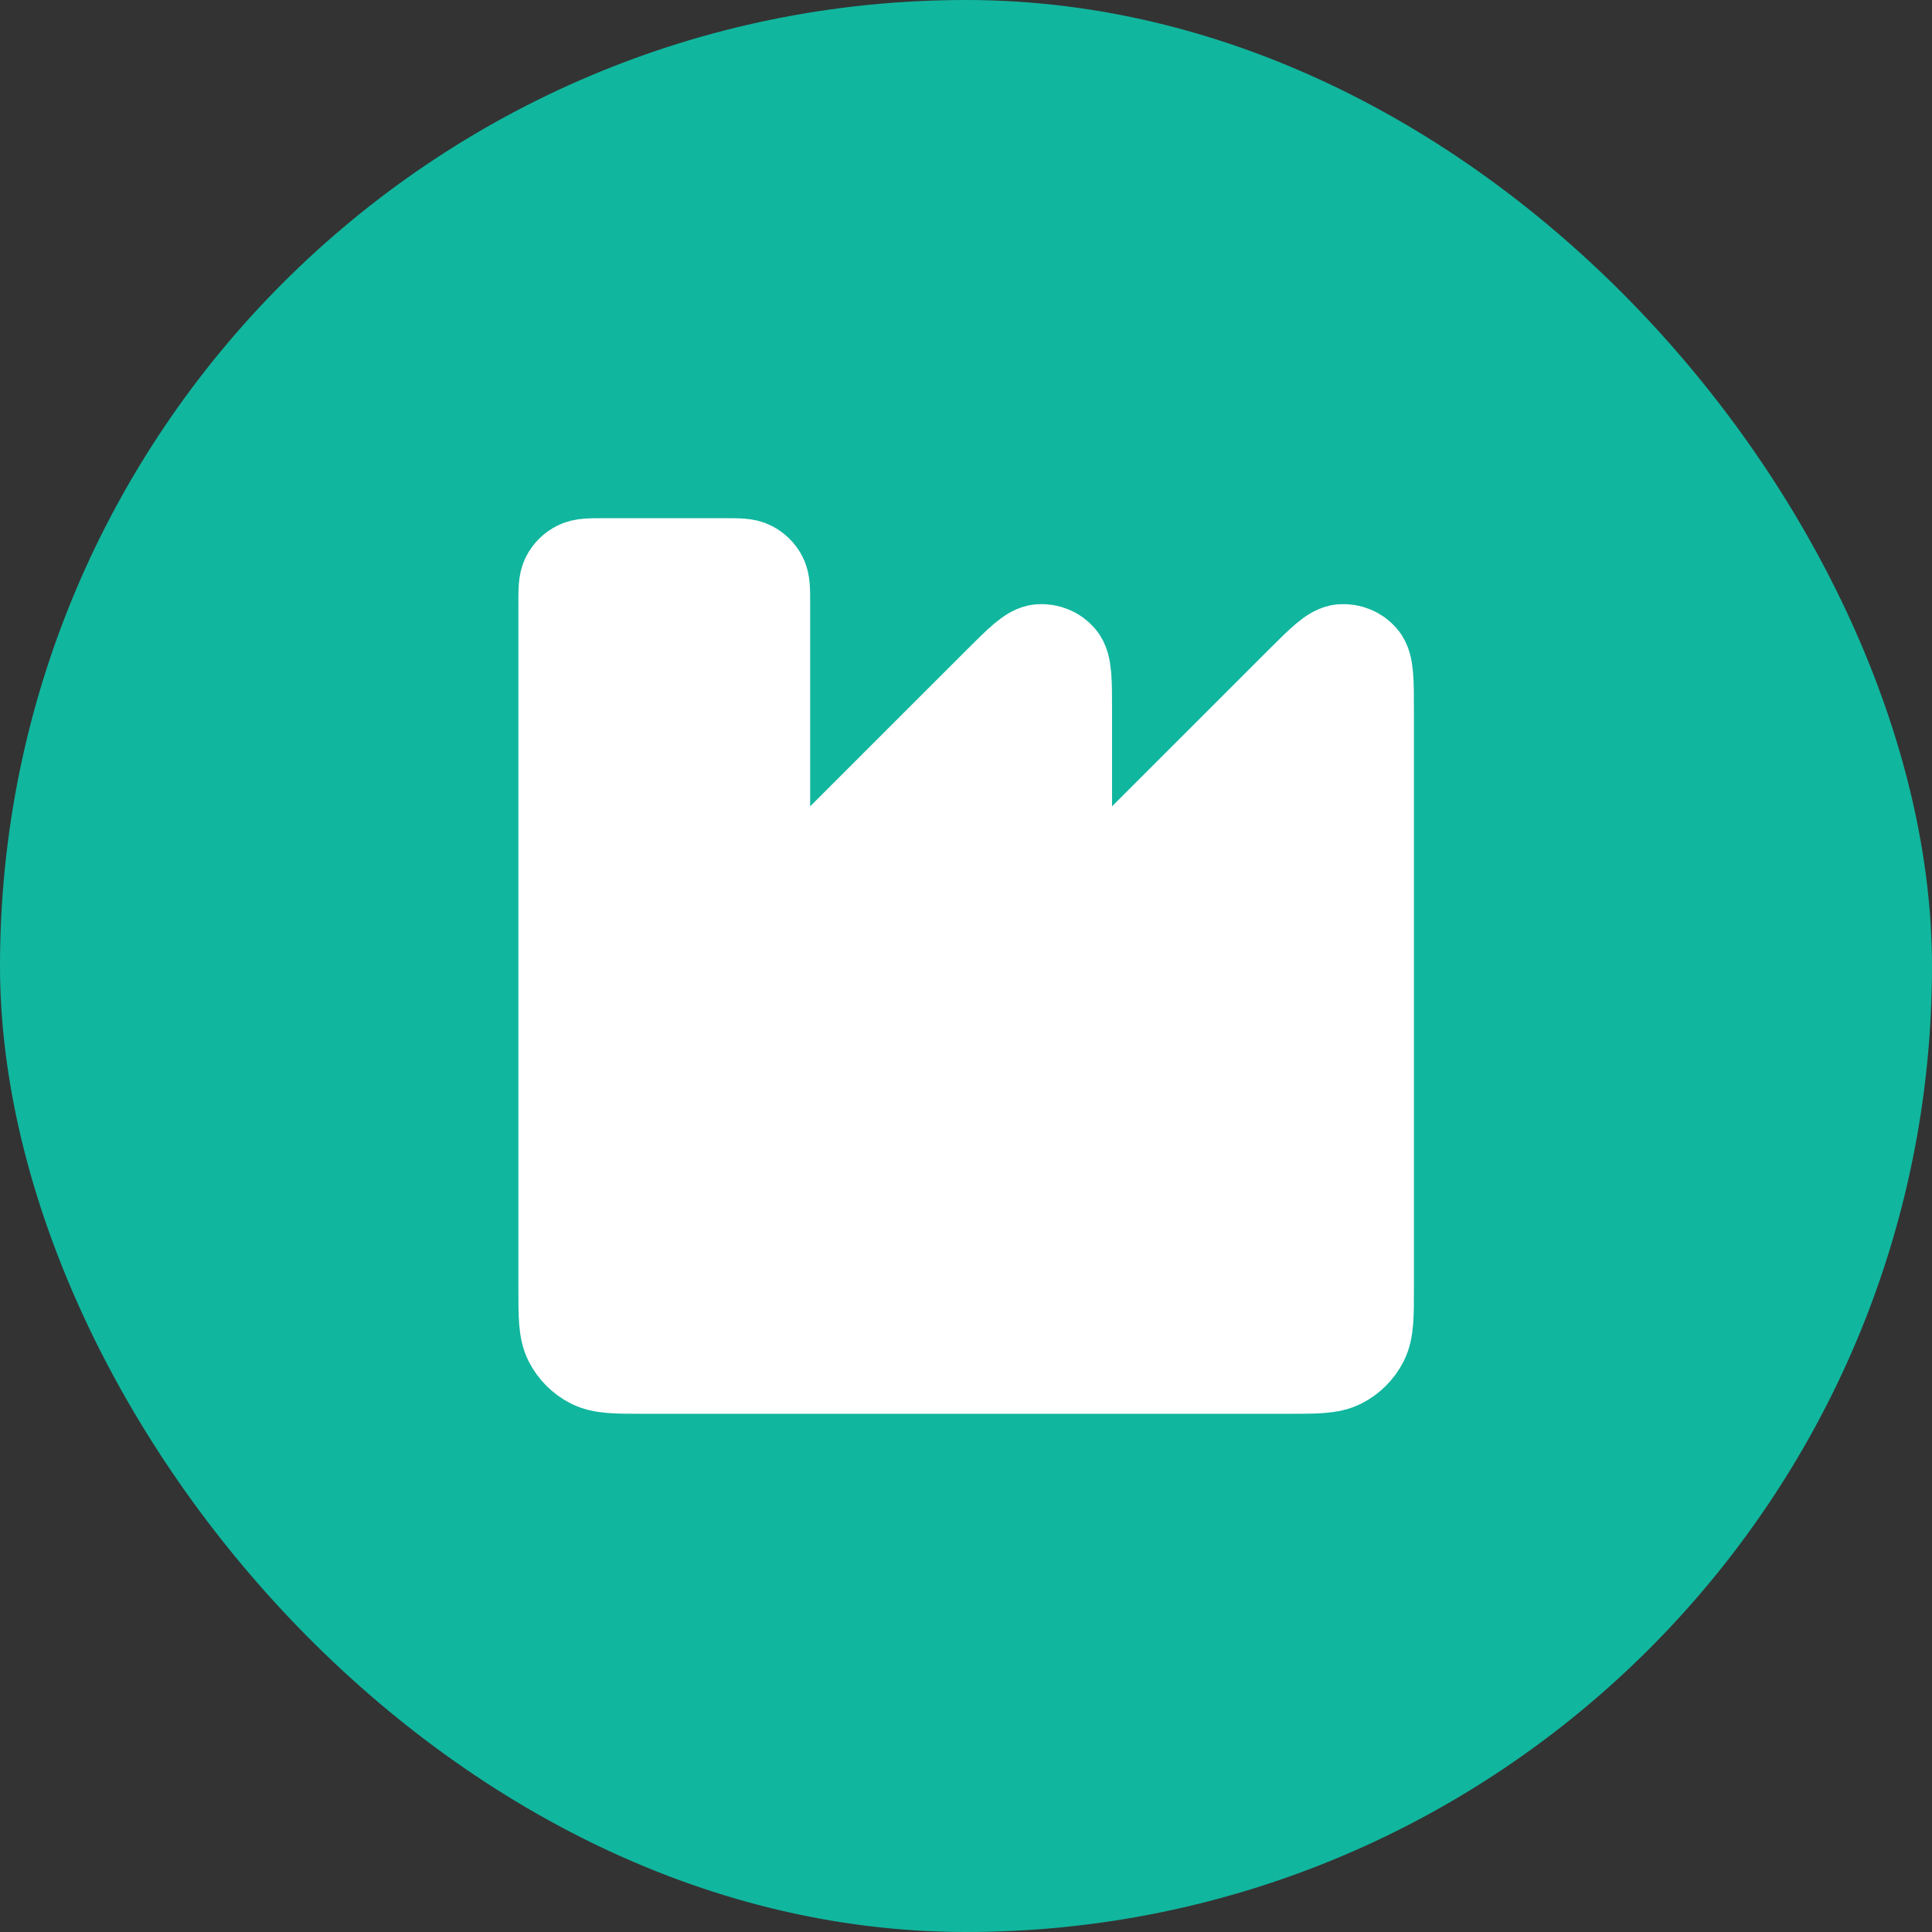 <?xml version="1.0" encoding="UTF-8"?> <svg xmlns="http://www.w3.org/2000/svg" width="32" height="32" viewBox="0 0 32 32" fill="none"><rect x="0" y="0" width="32" height="32" fill="#333333" stroke="none"/><rect width="32" height="32" rx="16" fill="#11B69E"></rect><path d="M21.336 22.667H10.669C10.203 22.667 9.969 22.667 9.791 22.576C9.634 22.496 9.507 22.368 9.427 22.212C9.336 22.033 9.336 21.8 9.336 21.333V10C9.336 9.767 9.336 9.65 9.381 9.561C9.421 9.482 9.485 9.419 9.563 9.379C9.653 9.333 9.769 9.333 10.003 9.333H12.003C12.236 9.333 12.353 9.333 12.442 9.379C12.52 9.419 12.584 9.482 12.624 9.561C12.669 9.65 12.669 9.767 12.669 10V13.557C12.669 14.062 12.669 14.314 12.769 14.431C12.856 14.533 12.986 14.586 13.119 14.576C13.272 14.564 13.45 14.386 13.807 14.028L16.531 11.305C16.888 10.948 17.067 10.769 17.22 10.757C17.353 10.747 17.483 10.8 17.569 10.902C17.669 11.019 17.669 11.271 17.669 11.776V13.557C17.669 14.062 17.669 14.314 17.769 14.431C17.856 14.533 17.986 14.586 18.119 14.576C18.272 14.564 18.45 14.386 18.807 14.028L21.531 11.305C21.888 10.948 22.067 10.769 22.22 10.757C22.353 10.747 22.483 10.8 22.569 10.902C22.669 11.019 22.669 11.271 22.669 11.776V21.333C22.669 21.8 22.669 22.033 22.578 22.212C22.498 22.368 22.371 22.496 22.214 22.576C22.036 22.667 21.803 22.667 21.336 22.667Z" fill="white"></path><path d="M11.836 19.333H12.669M15.586 19.333H16.419M19.336 19.333H20.169M21.336 22.667H10.669C10.203 22.667 9.969 22.667 9.791 22.576C9.634 22.496 9.507 22.368 9.427 22.212C9.336 22.033 9.336 21.8 9.336 21.333V10C9.336 9.767 9.336 9.65 9.381 9.561C9.421 9.482 9.485 9.419 9.563 9.379C9.653 9.333 9.769 9.333 10.003 9.333H12.003C12.236 9.333 12.353 9.333 12.442 9.379C12.52 9.419 12.584 9.482 12.624 9.561C12.669 9.65 12.669 9.767 12.669 10V13.557C12.669 14.062 12.669 14.314 12.769 14.431C12.856 14.533 12.986 14.586 13.119 14.576C13.272 14.564 13.45 14.386 13.807 14.028L16.531 11.305C16.888 10.948 17.067 10.769 17.22 10.757C17.353 10.747 17.483 10.8 17.569 10.902C17.669 11.019 17.669 11.271 17.669 11.776V13.557C17.669 14.062 17.669 14.314 17.769 14.431C17.856 14.533 17.986 14.586 18.119 14.576C18.272 14.564 18.45 14.386 18.807 14.028L21.531 11.305C21.888 10.948 22.067 10.769 22.22 10.757C22.353 10.747 22.483 10.8 22.569 10.902C22.669 11.019 22.669 11.271 22.669 11.776V21.333C22.669 21.8 22.669 22.033 22.578 22.212C22.498 22.368 22.371 22.496 22.214 22.576C22.036 22.667 21.803 22.667 21.336 22.667Z" stroke="white" stroke-width="1.5" stroke-linecap="round"></path></svg> 
